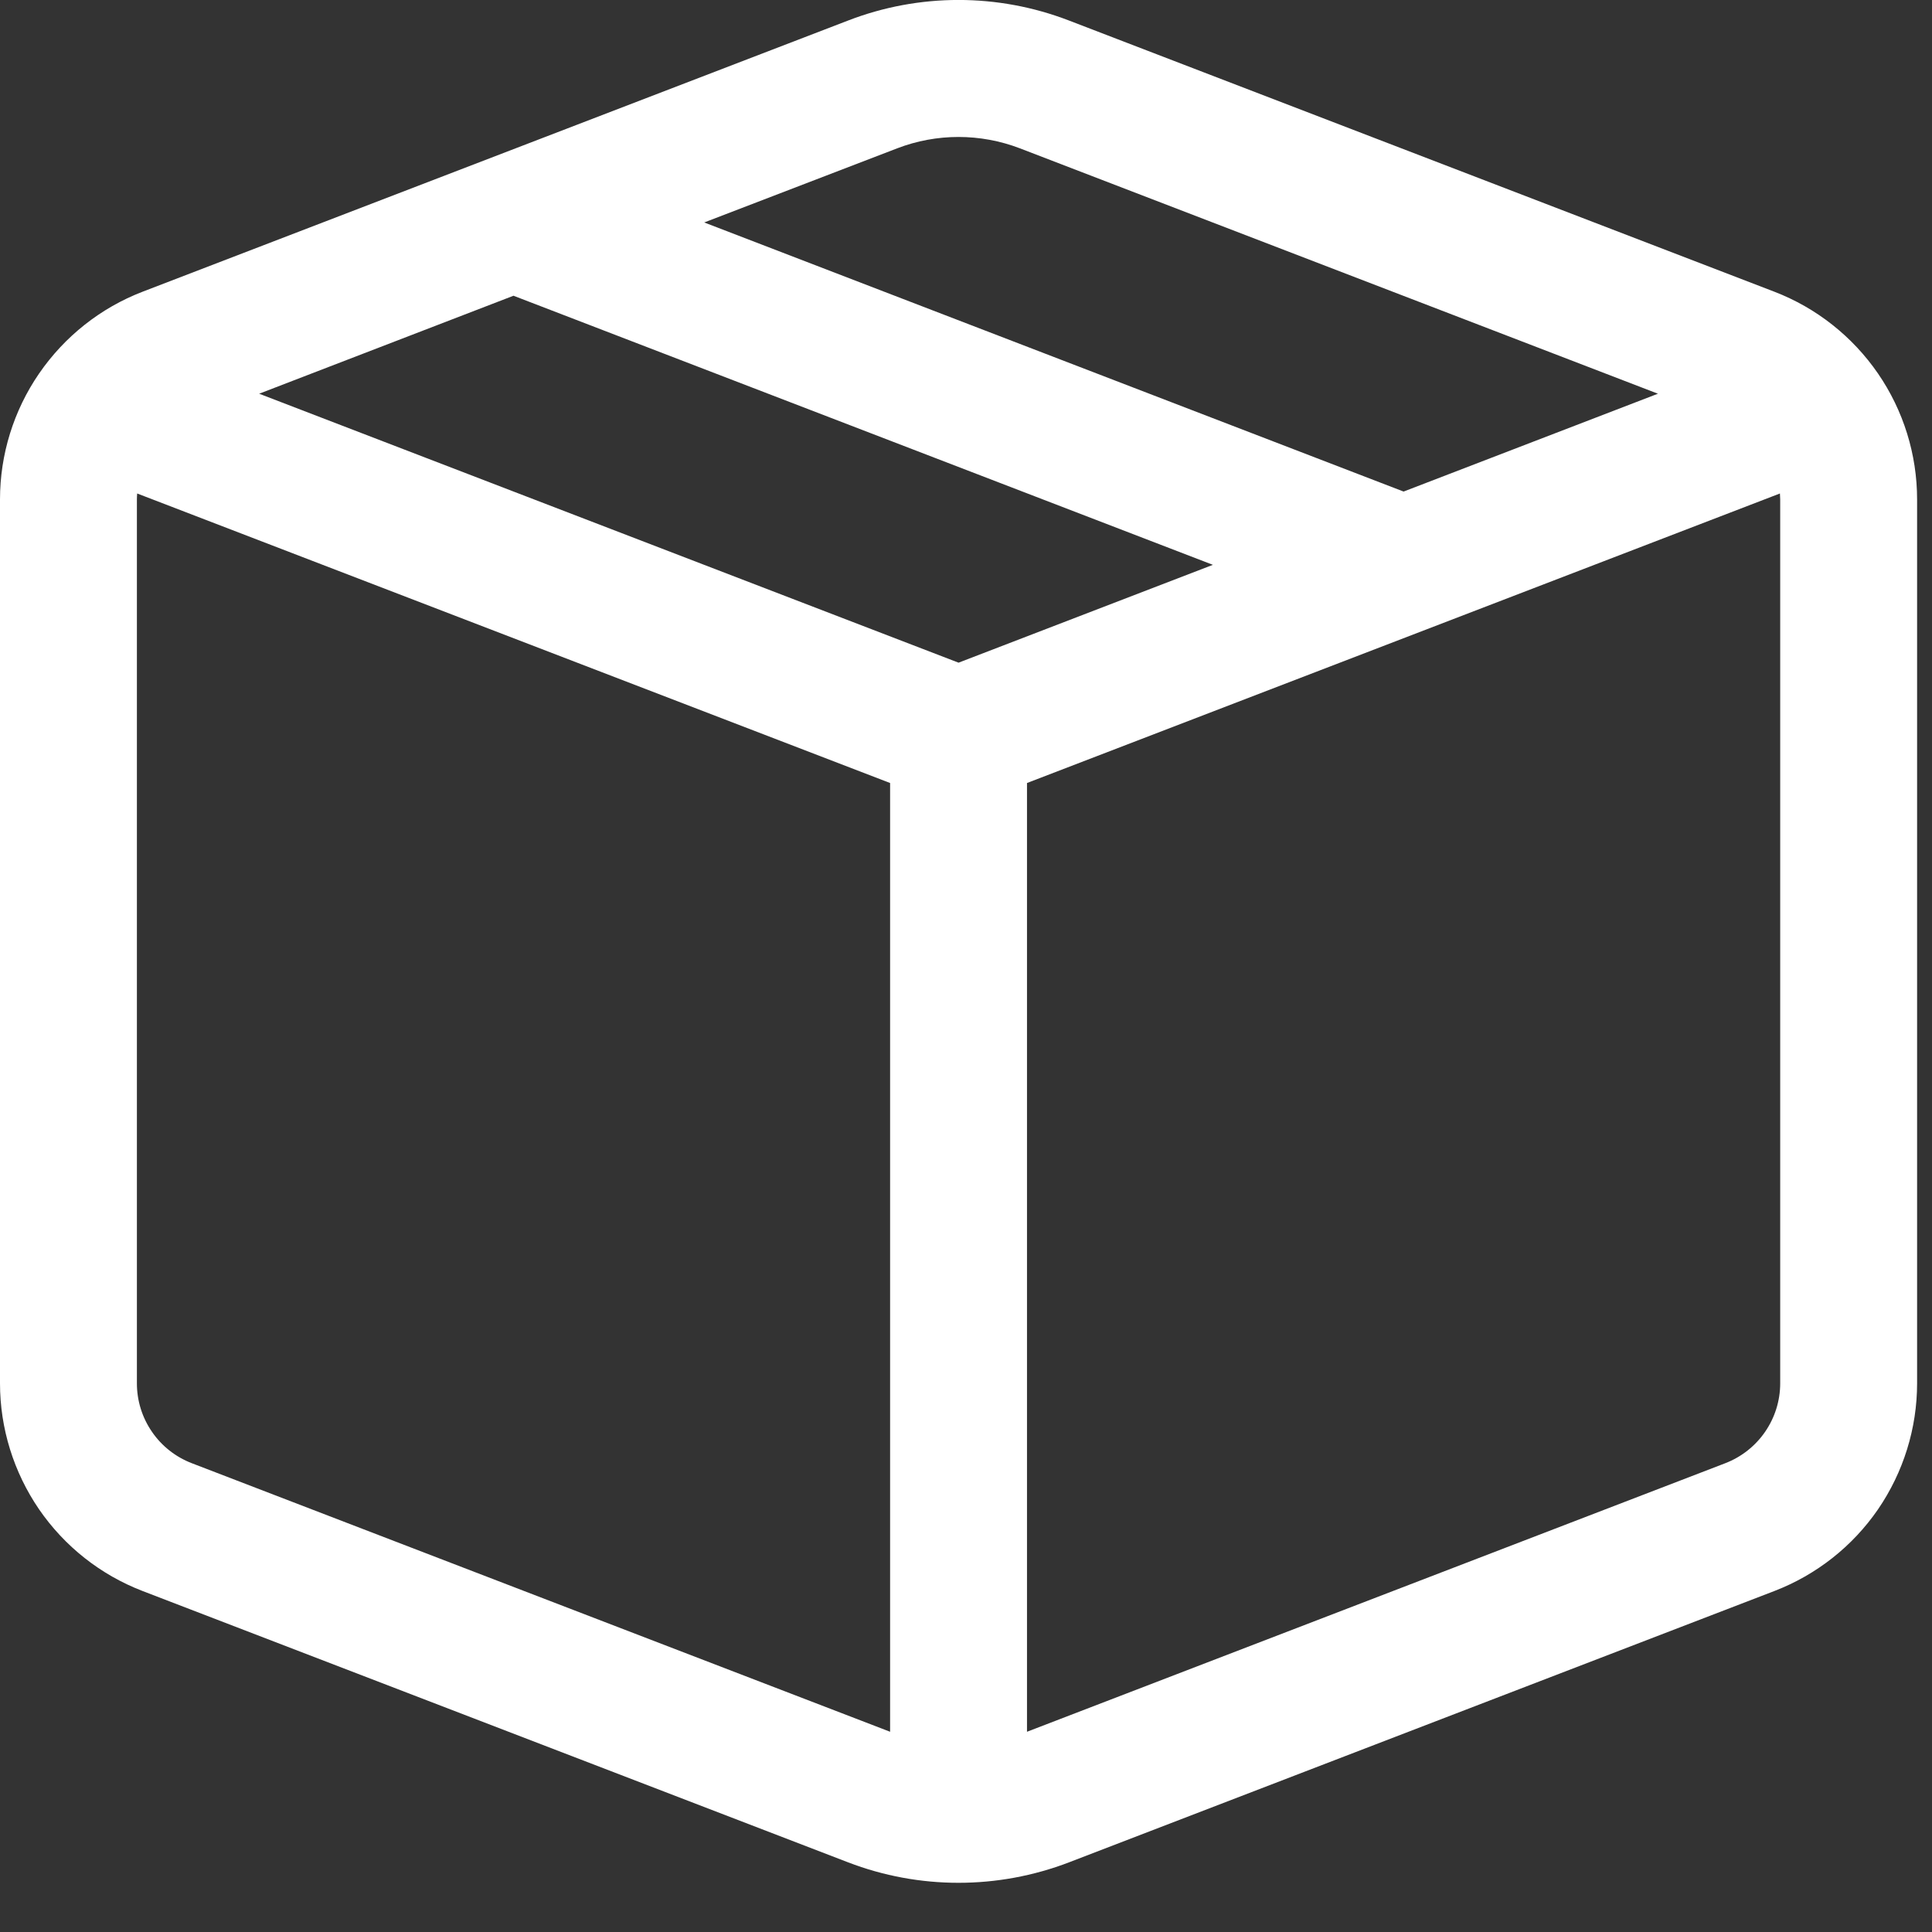 <svg xmlns="http://www.w3.org/2000/svg" fill="none" viewBox="0 0 14 14" height="14" width="14">
<rect x="0" y="0" width="14" height="14" fill="#333333" stroke="none"/>
<path fill="white" d="M7.747 0.149C7.231 -0.05 6.66 -0.05 6.145 0.149L1.033 2.114C0.729 2.231 0.468 2.438 0.283 2.707C0.099 2.975 2.51576e-05 3.293 0 3.619V10.024C2.51576e-05 10.35 0.099 10.668 0.283 10.937C0.468 11.206 0.729 11.412 1.033 11.529L6.145 13.495C6.66 13.693 7.231 13.693 7.747 13.495L12.858 11.529C13.162 11.412 13.424 11.206 13.609 10.937C13.793 10.668 13.892 10.35 13.892 10.024V3.619C13.892 3.293 13.793 2.975 13.609 2.707C13.424 2.438 13.162 2.231 12.858 2.114L7.747 0.149ZM6.501 1.075C6.787 0.965 7.104 0.965 7.391 1.075L12.014 2.853L10.171 3.562L5.103 1.612L6.501 1.075ZM3.721 2.143L8.789 4.093L6.946 4.802L1.878 2.853L3.721 2.143ZM0.994 3.576L6.45 5.674V12.549L1.39 10.603C1.273 10.558 1.172 10.479 1.101 10.375C1.03 10.272 0.992 10.15 0.992 10.024V3.619C0.992 3.604 0.993 3.59 0.994 3.576ZM7.442 12.549V5.674L12.898 3.576L12.9 3.619V10.024C12.9 10.281 12.741 10.511 12.502 10.603L7.442 12.549Z"></path>
</svg>
